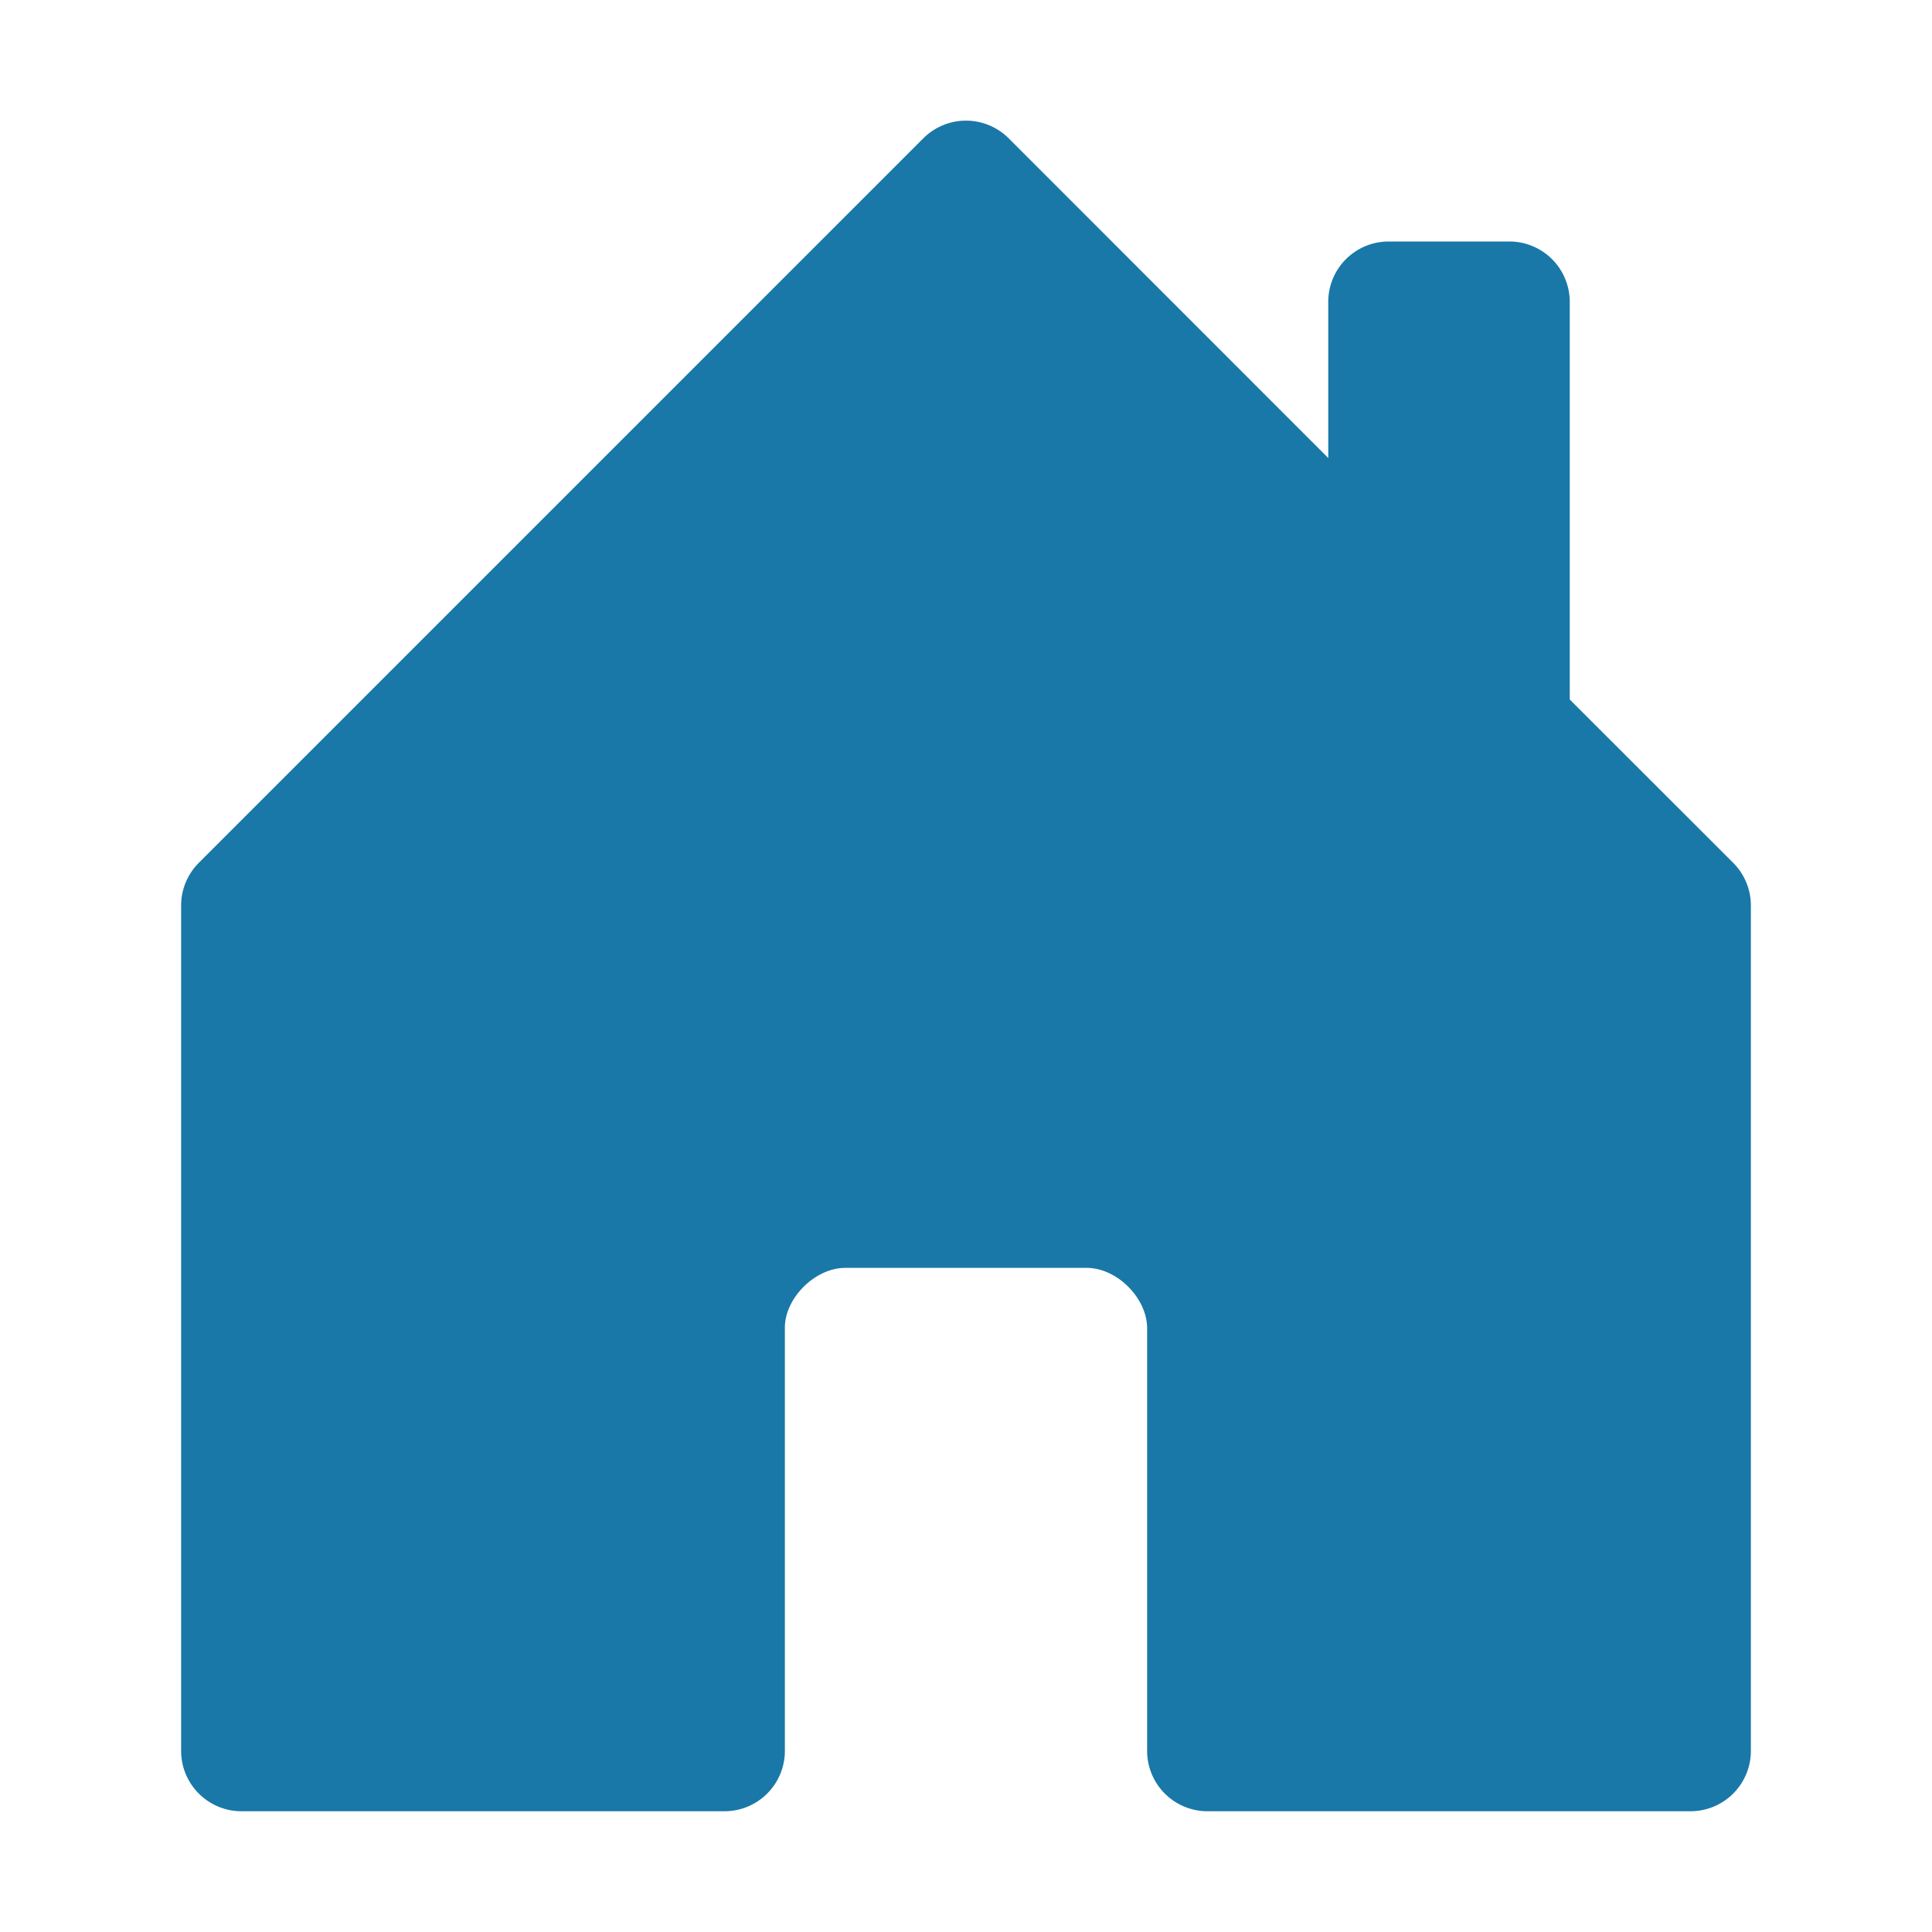 <svg viewBox="0 0 16 16" width="1em" height="1em" focusable="false" role="img" aria-label="house door fill" xmlns="http://www.w3.org/2000/svg" fill="#1978a8" class="bi-house-door-fill mx-auto b-icon bi" data-v-41be6633=""><g data-v-41be6633=""><path d="M6.5 14.5v-3.505c0-.245.25-.495.5-.495h2c.25 0 .5.25.5.5v3.5a.5.5 0 0 0 .5.5h4a.5.5 0 0 0 .5-.5v-7a.5.5 0 0 0-.146-.354L13 5.793V2.5a.5.5 0 0 0-.5-.5h-1a.5.5 0 0 0-.5.5v1.293L8.354 1.146a.5.5 0 0 0-.708 0l-6 6A.5.5 0 0 0 1.5 7.5v7a.5.5 0 0 0 .5.5h4a.5.5 0 0 0 .5-.5z"></path></g></svg>